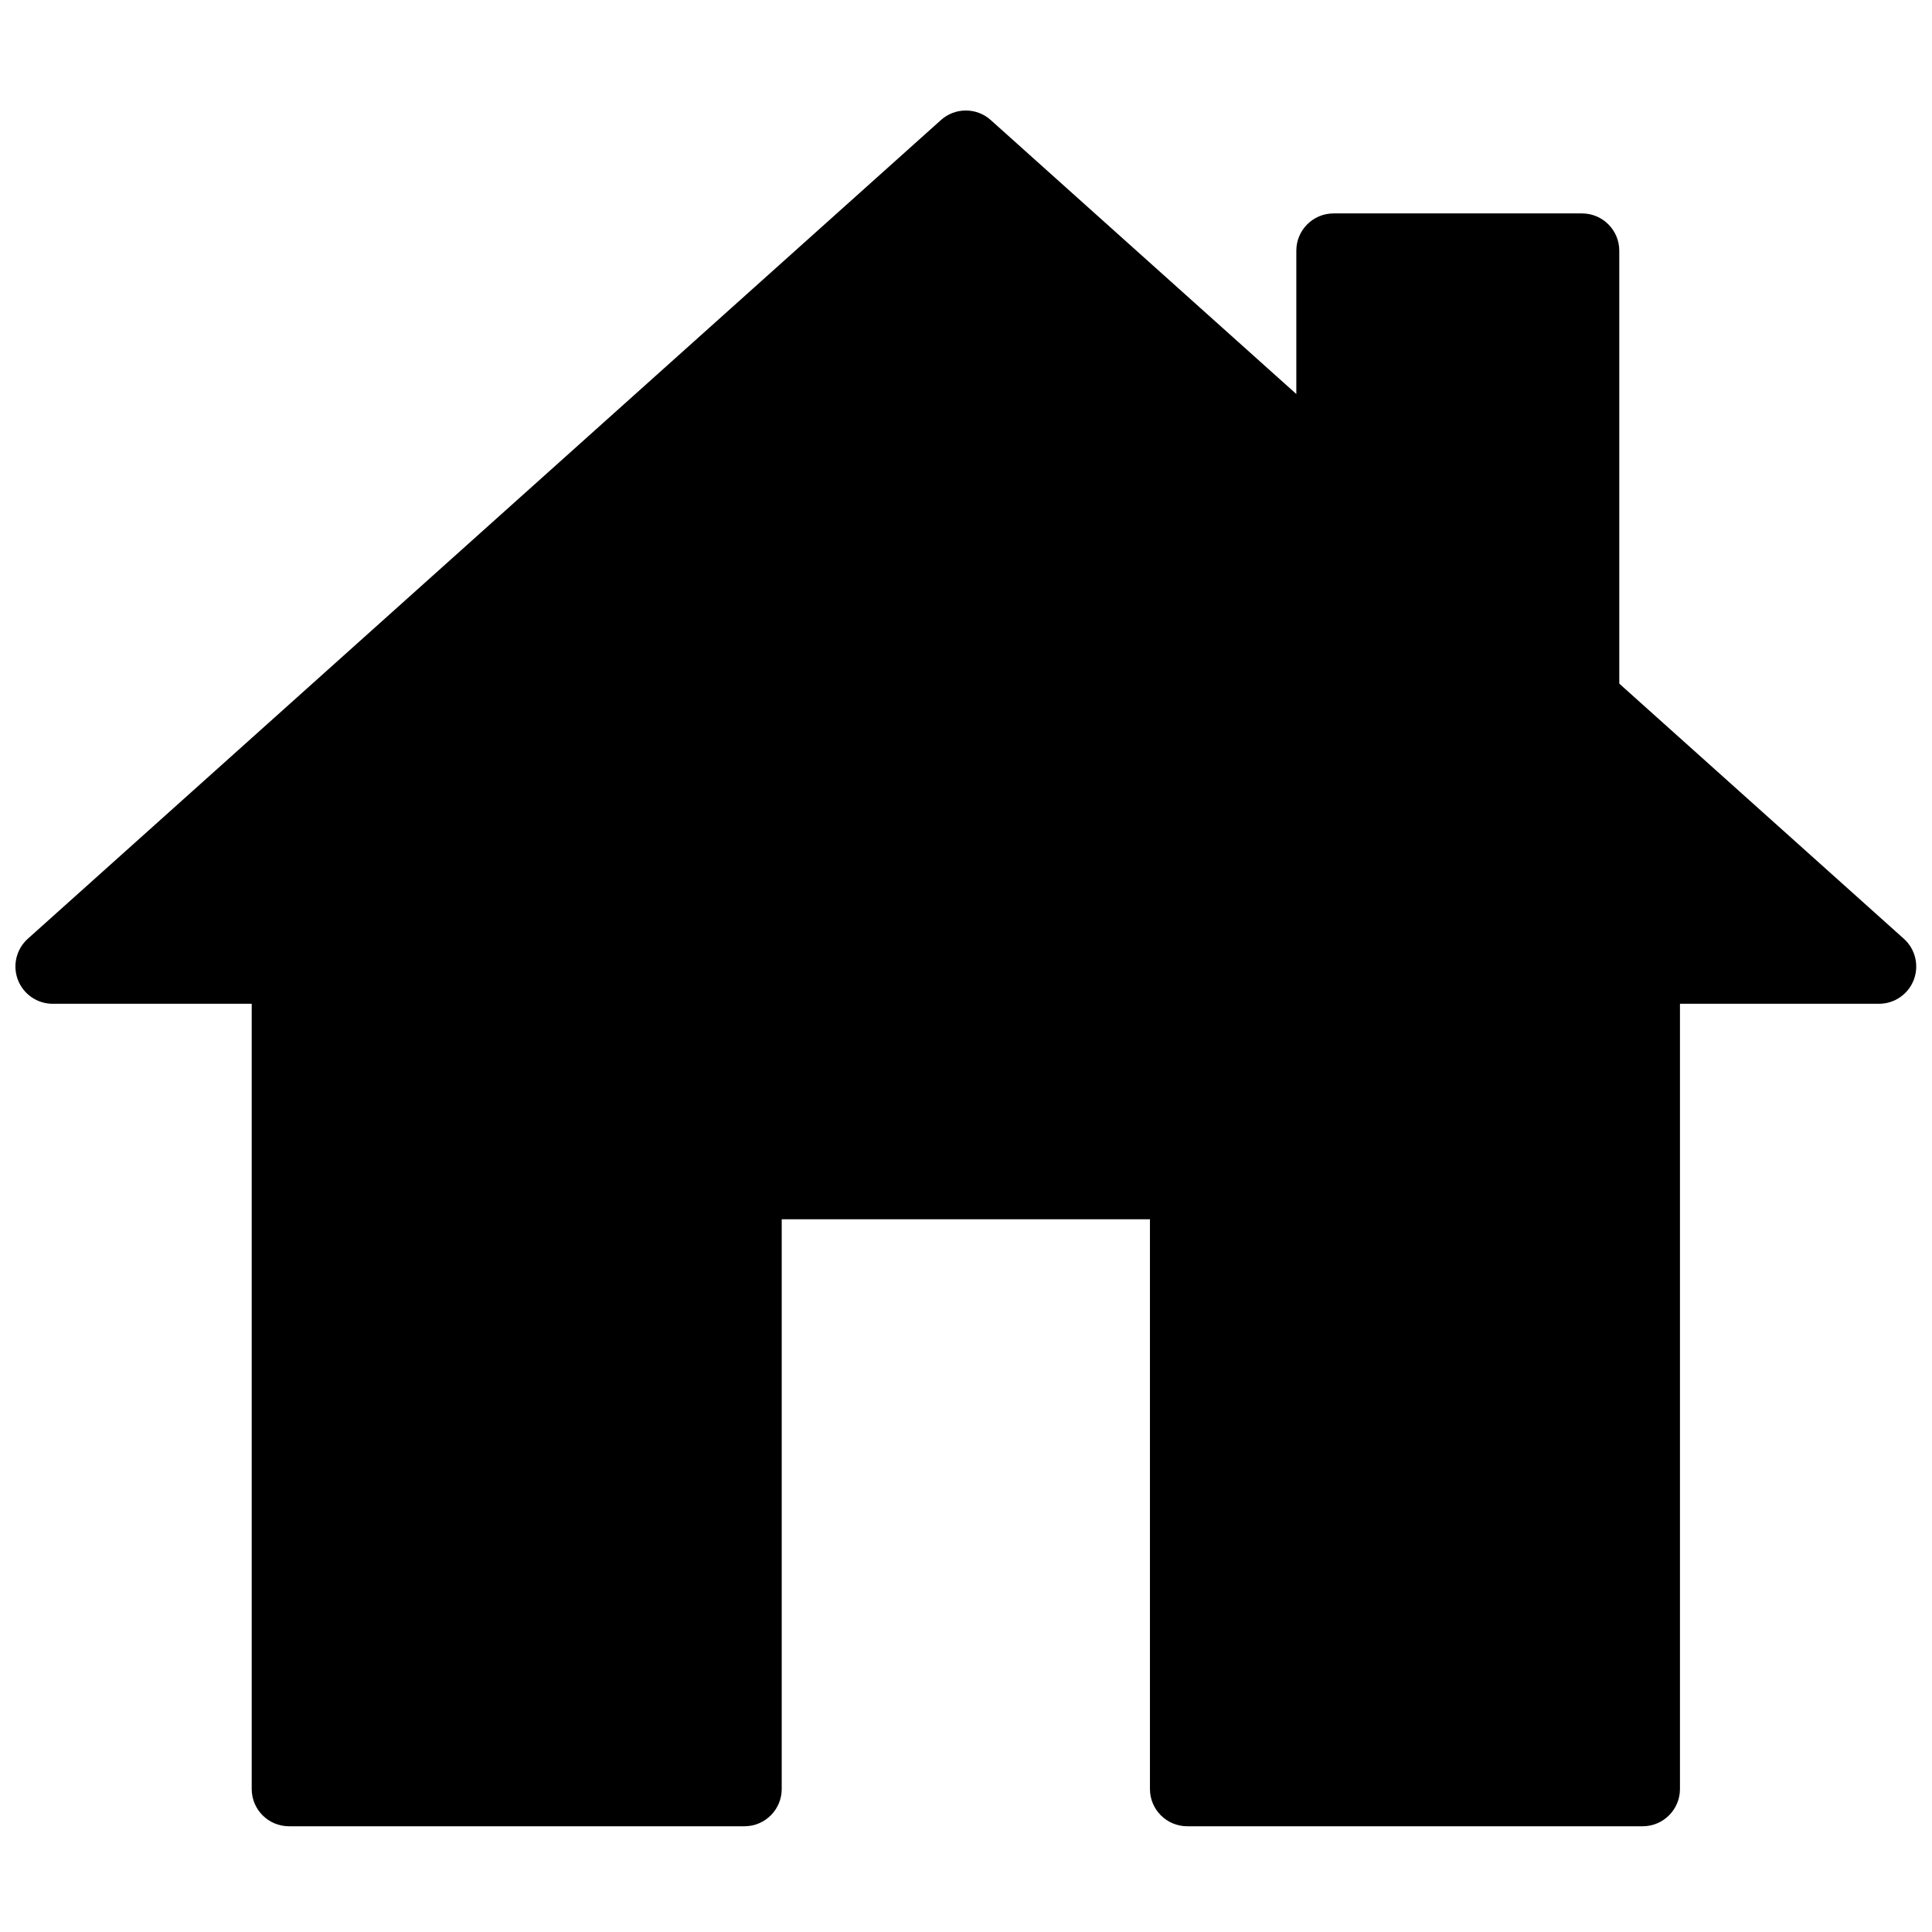 <?xml version="1.0" encoding="UTF-8"?>
<!-- Uploaded to: ICON Repo, www.svgrepo.com, Generator: ICON Repo Mixer Tools -->
<svg width="800px" height="800px" version="1.1" viewBox="144 144 512 512" xmlns="http://www.w3.org/2000/svg">
 <defs>
  <clipPath id="a">
   <path d="m148.09 173h503.81v455h-503.81z"/>
  </clipPath>
 </defs>
 <g clip-path="url(#a)">
  <path d="m648.54 392.78-75.414-67.613v-114.73c0-5.457-4.422-9.879-9.879-9.879h-65.828c-5.457 0-9.879 4.422-9.879 9.879v37.984l-80.988-72.613c-3.754-3.363-9.438-3.367-13.188 0l-241.99 216.97c-3.047 2.734-4.094 7.062-2.633 10.887 1.465 3.824 5.133 6.348 9.227 6.348h52.738v208.09c0 5.453 4.422 9.875 9.879 9.875h120.7c5.453 0 9.879-4.422 9.879-9.875v-150.98h97.586v150.98c0 5.453 4.422 9.875 9.879 9.875h120.7c5.453 0 9.879-4.422 9.879-9.875v-208.09h52.738c4.094 0 7.762-2.523 9.227-6.348 1.461-3.824 0.414-8.152-2.633-10.887" fill-rule="evenodd"/>
 </g>
</svg>